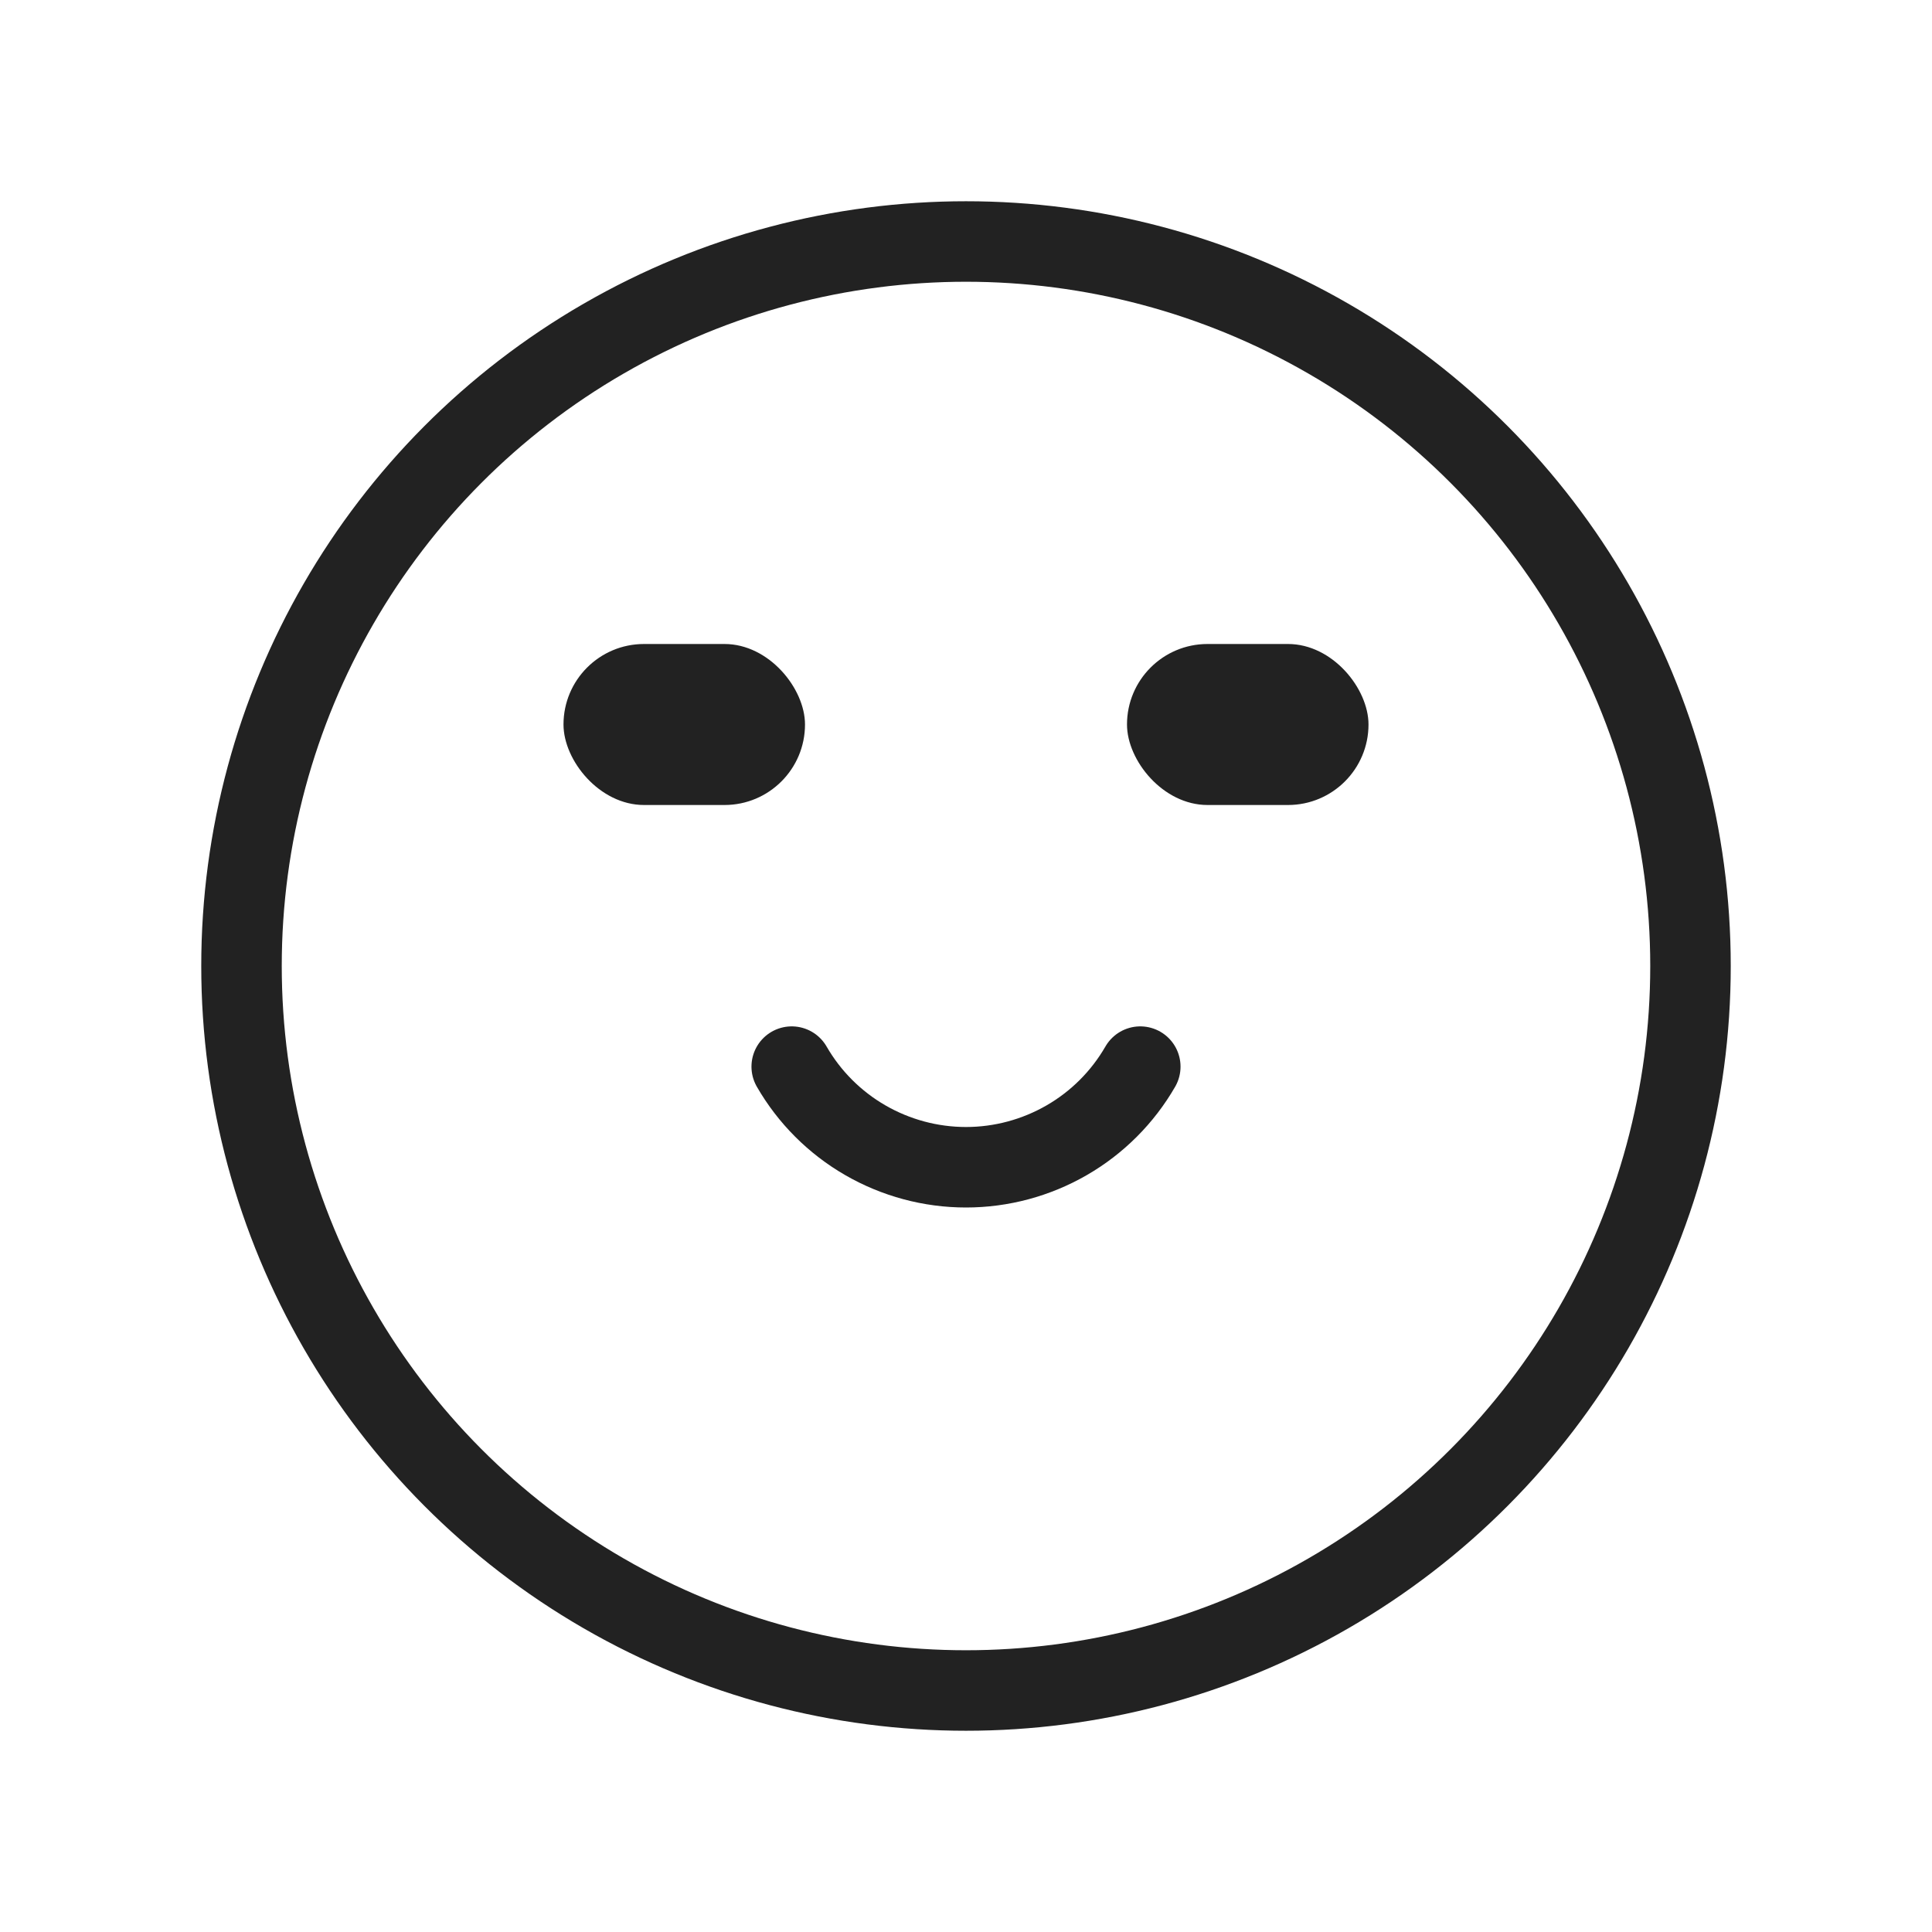 <?xml version="1.0" encoding="utf-8"?><!-- Uploaded to: SVG Repo, www.svgrepo.com, Generator: SVG Repo Mixer Tools -->
<svg width="800px" height="800px" viewBox="0 0 24 24" fill="none" xmlns="http://www.w3.org/2000/svg">
<circle cx="12" cy="12" r="9" stroke="#222222" stroke-linecap="round"/>
<path d="M9.835 13.25C10.054 13.63 10.37 13.946 10.75 14.165C11.13 14.384 11.561 14.5 12 14.5C12.439 14.5 12.87 14.384 13.25 14.165C13.63 13.946 13.946 13.63 14.165 13.25" stroke="#222222" stroke-linecap="round"/>
<rect x="7" y="8" width="3" height="2" rx="1" fill="#222222"/>
<rect x="14" y="8" width="3" height="2" rx="1" fill="#222222"/>
</svg>
